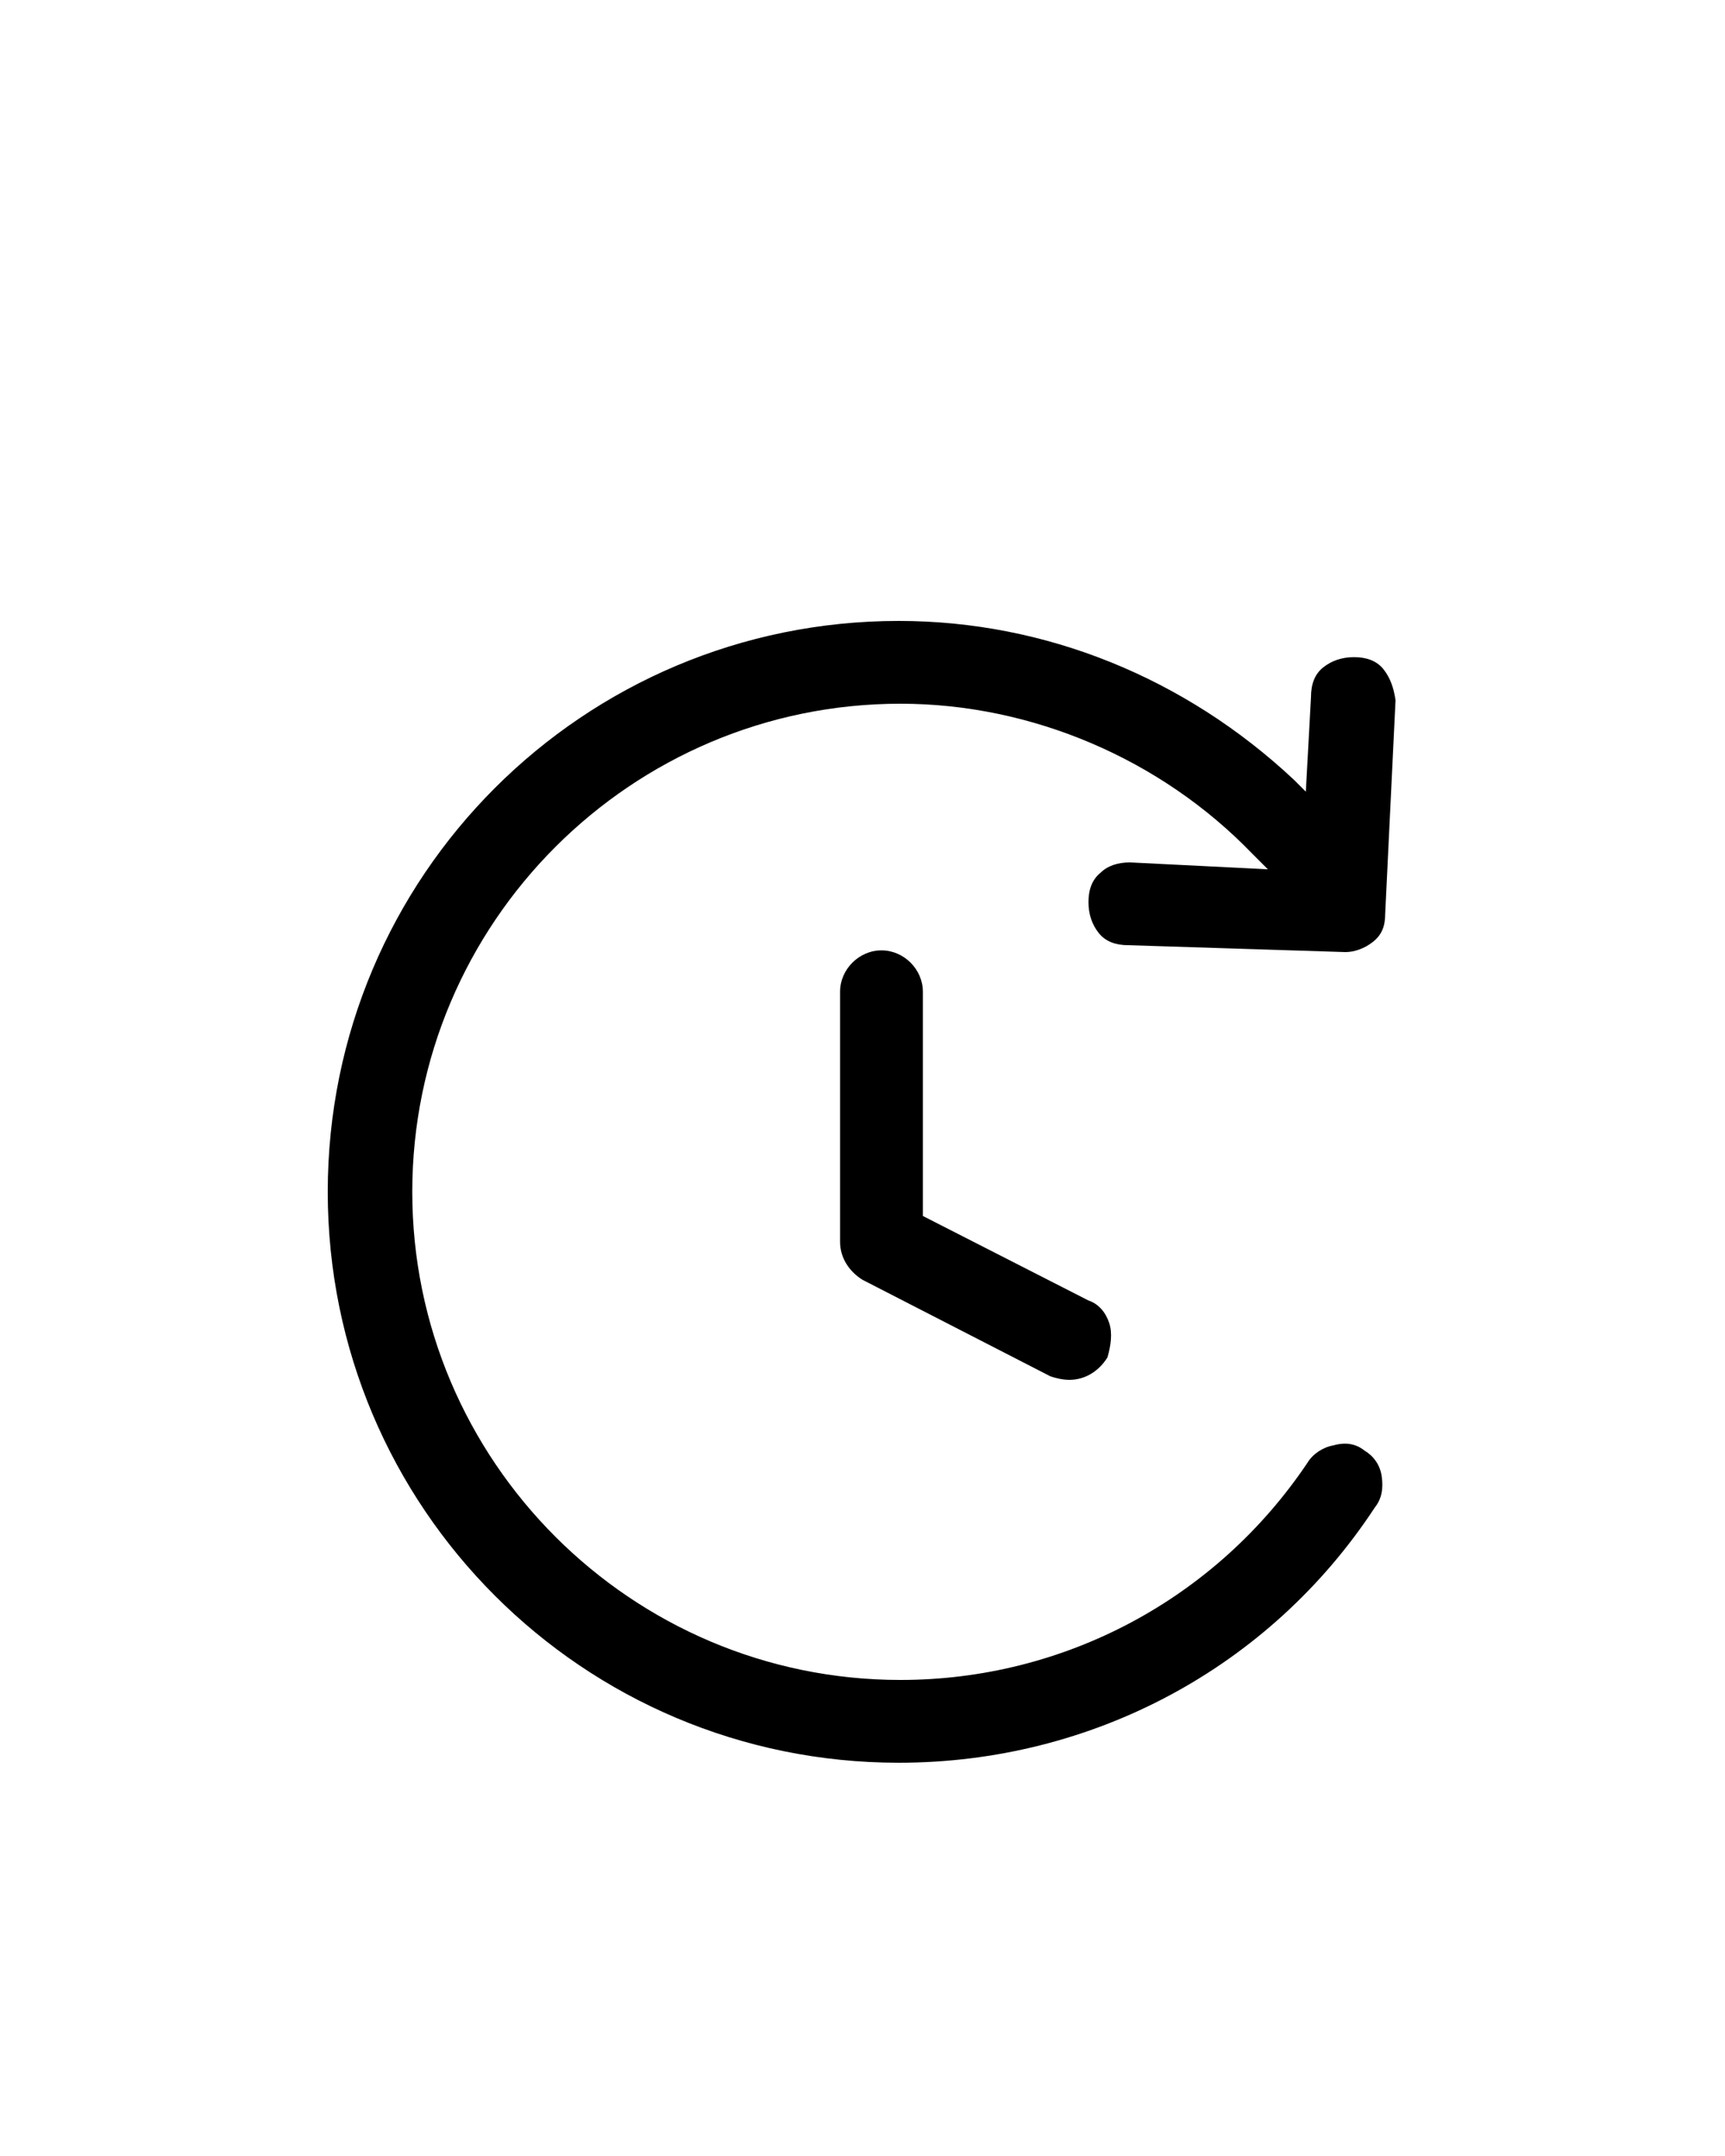 <?xml version="1.0" encoding="UTF-8"?> <!-- Generator: Adobe Illustrator 23.1.0, SVG Export Plug-In . SVG Version: 6.00 Build 0) --> <svg xmlns="http://www.w3.org/2000/svg" xmlns:xlink="http://www.w3.org/1999/xlink" id="Слой_1" x="0px" y="0px" viewBox="0 0 100 125" style="enable-background:new 0 0 100 125;" xml:space="preserve"> <g> <path d="M64.3,76.7c-0.2-0.6-0.6-1.1-1.2-1.3l-9.6-4.9v-13c0-1.3-1.1-2.4-2.4-2.4s-2.4,1.1-2.4,2.4v14.5c0,0.9,0.5,1.7,1.3,2.2 l10.9,5.6c0.3,0.1,0.7,0.2,1.1,0.2c0.9,0,1.7-0.5,2.2-1.3C64.4,78,64.5,77.3,64.3,76.7z"></path> <path d="M80.2,38.8c-0.4-0.5-1-0.7-1.7-0.7c-0.7,0-1.3,0.2-1.8,0.6c-0.5,0.4-0.7,1-0.7,1.7l-0.3,5.5L75,45.2 C68.7,39.3,60.6,36,52.1,36C33.8,36,19,50.8,19,69.1c0,18.3,14.8,33.1,33.1,33.1c11.2,0,21.5-5.5,27.6-14.8 c0.4-0.5,0.5-1.1,0.4-1.8s-0.5-1.2-1-1.5c-0.5-0.4-1.1-0.5-1.8-0.3c-0.6,0.1-1.2,0.5-1.5,1c-5.3,7.9-14.1,12.6-23.6,12.6 c-15.6,0-28.3-12.7-28.3-28.3c0-15.6,12.7-28.3,28.3-28.3c7.6,0,15.1,3.2,20.4,8.7l0.9,0.9L65.5,50c-0.7,0-1.3,0.2-1.7,0.6 c-0.5,0.4-0.7,1-0.7,1.7c0,0.7,0.2,1.3,0.6,1.8c0.4,0.5,1,0.7,1.7,0.7l12.6,0.4c0.5,0,1.1-0.2,1.6-0.6c0.5-0.4,0.7-0.9,0.7-1.6 l0.6-12.4C80.8,39.9,80.6,39.3,80.2,38.8z"></path> </g> </svg> 